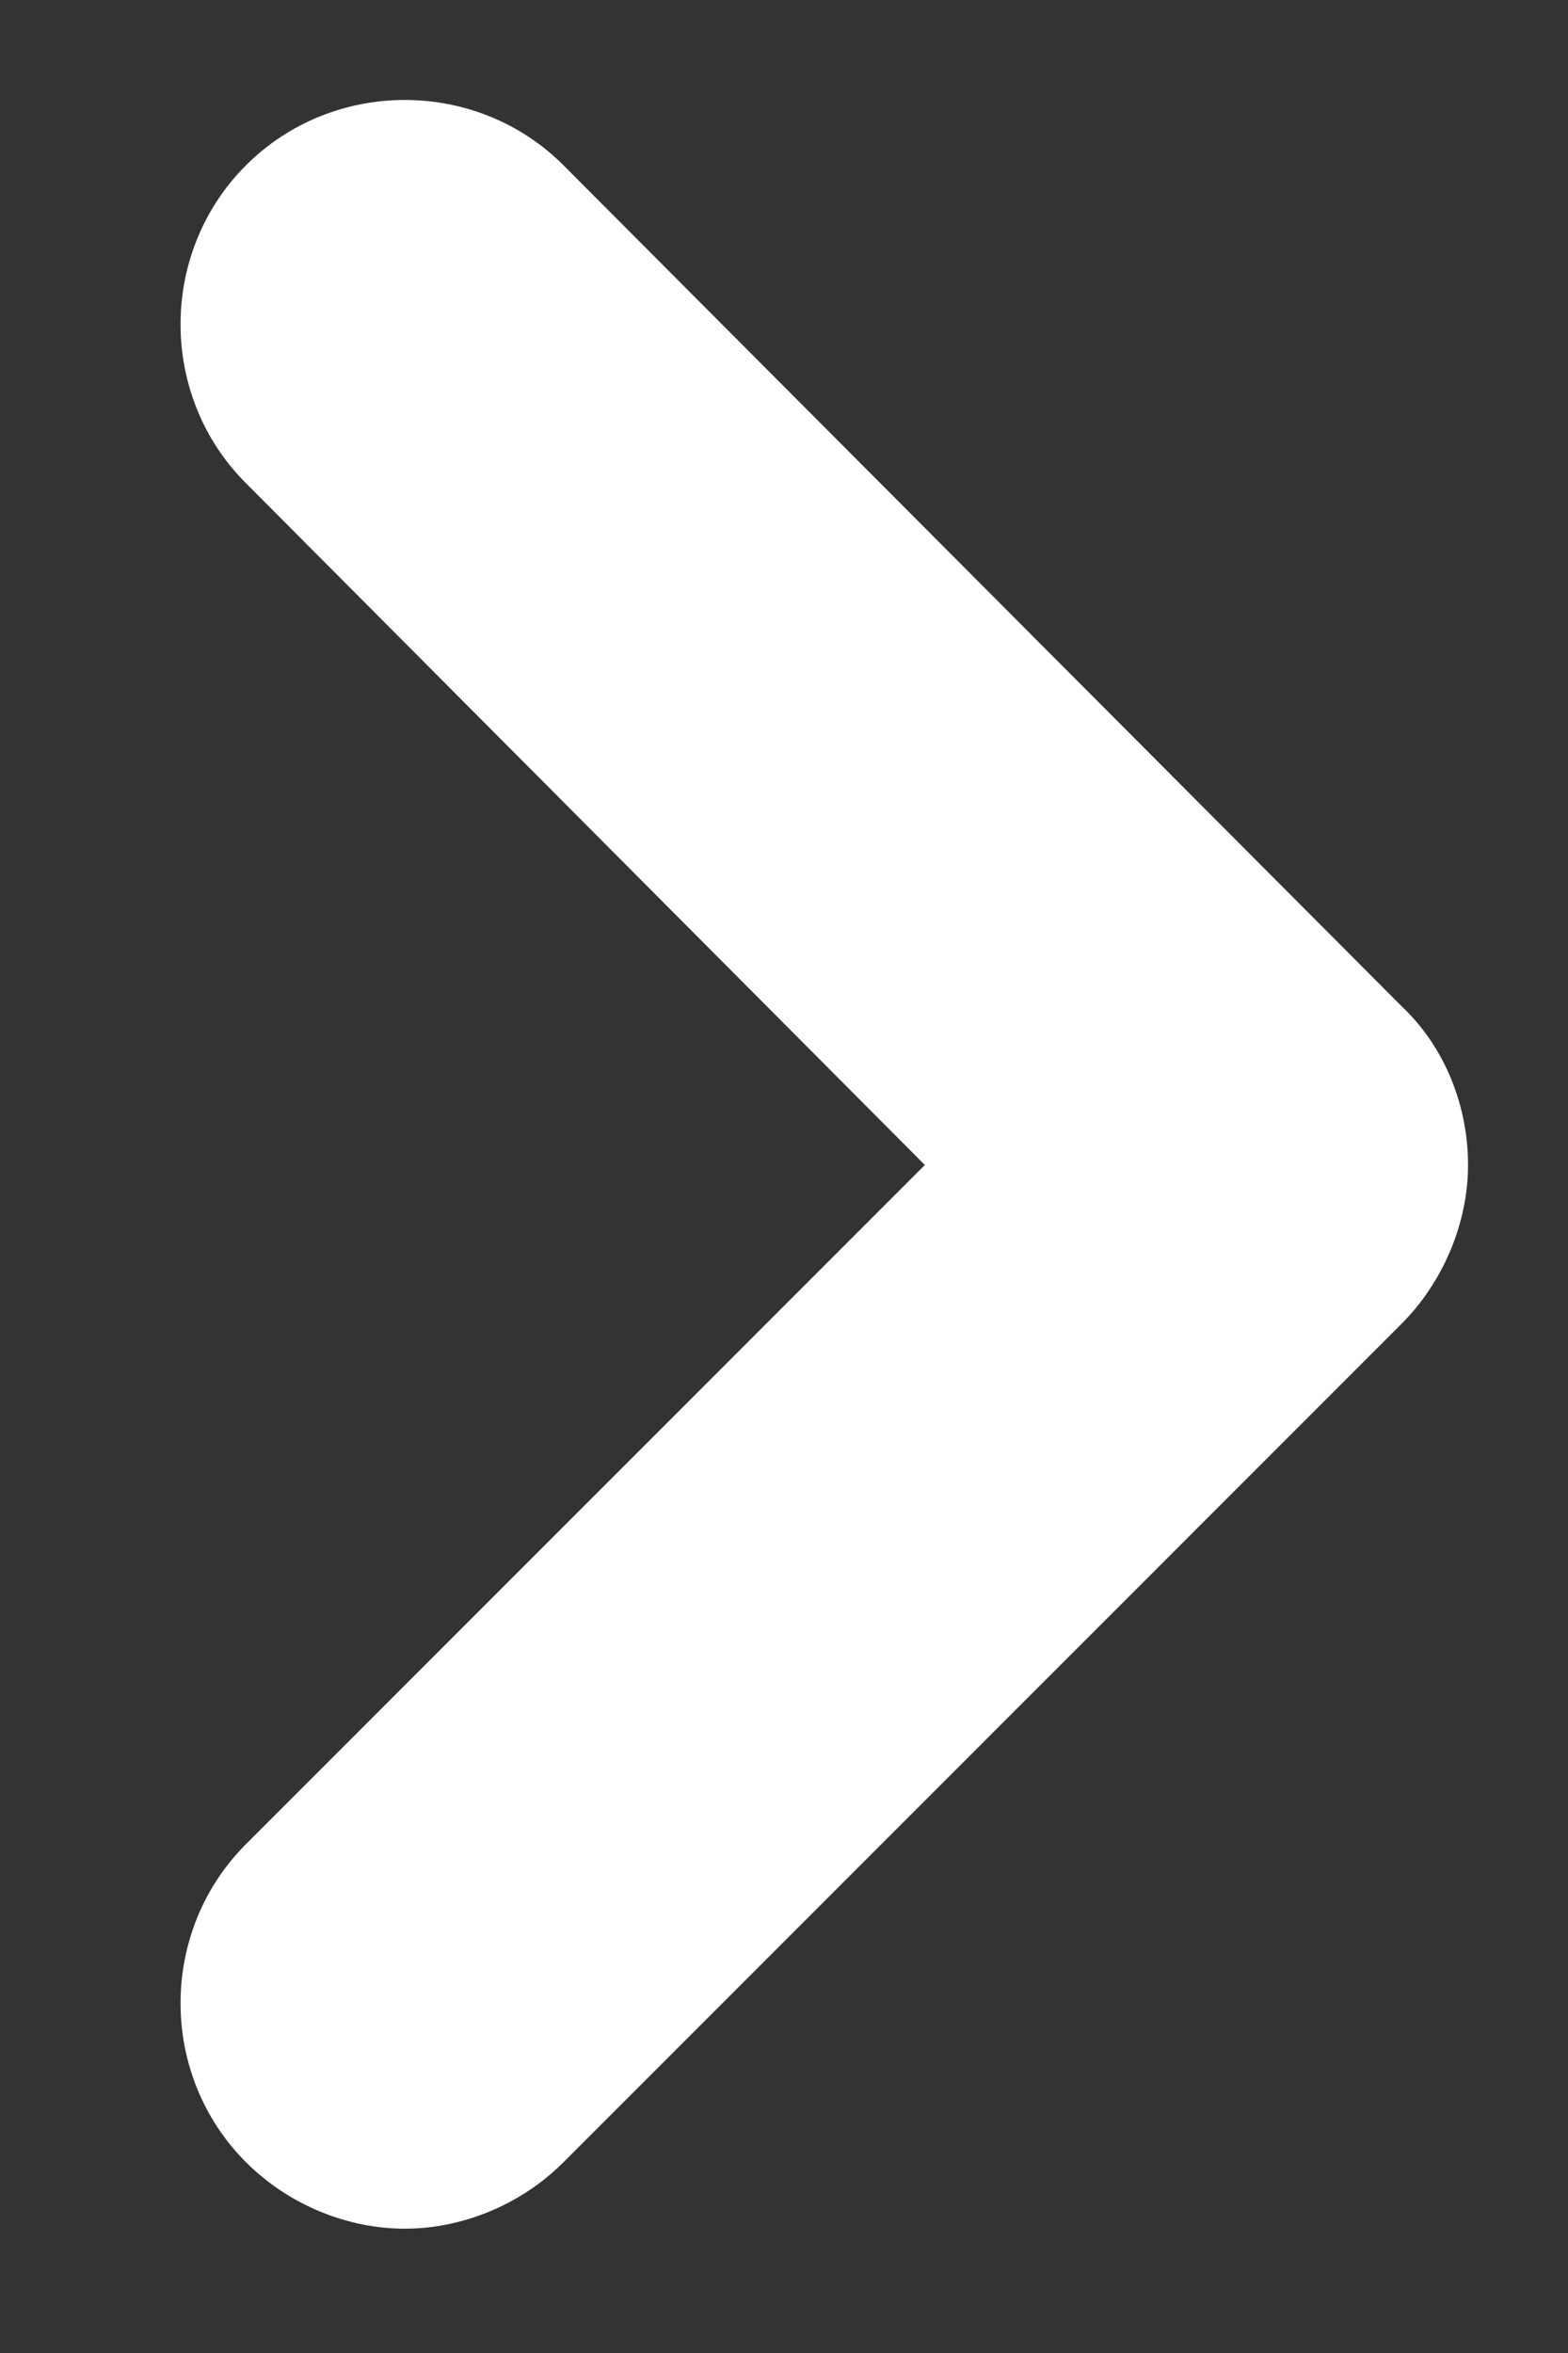 <?xml version="1.0" encoding="UTF-8"?>
<svg width="12px" height="18px" viewBox="0 0 12 18" version="1.1" xmlns="http://www.w3.org/2000/svg" xmlns:xlink="http://www.w3.org/1999/xlink">
    <rect x="0" y="0" width="12" height="18" fill="#333333" stroke="none"/>
    <!-- Generator: Sketch 54 (76480) - https://sketchapp.com -->
    <title>arrow</title>
    <desc>Created with Sketch.</desc>
    <g id="Page-1" stroke="none" stroke-width="1" fill="none" fill-rule="evenodd">
        <g id="&lt;!---Generator:-Adobe-Illustrator-23.0.3,-SVG-Export-Plug-In----&gt;-&lt;svg-version=&quot;1.1&quot;-xmlns=&quot;http://www.w3.org/2000/svg&quot;-xmlns:xlink=&quot;http://www.w3.org/1999/xlink&quot;-x=&quot;0px&quot;-y=&quot;0px&quot;-width=&quot;83.1px&quot;---height=&quot;50.2px&quot;-viewBox=&quot;0-0-83.1-50.2&quot;-style=&quot;enable-background:new-0-0-83.1-50.2;&quot;-xml:space=&quot;preserve&quot;&gt;-&lt;defs&gt;-&lt;/defs&gt;-&lt;path-d=&quot;M35.3,2.6L2.6,35.3c-3.4,3.4-3.4,9,0,12.4c3.4,3.4,9,3.4,12.4,0l26.6-26.5l26.5,26.5c3.4,3.4,9,3.4,12.4,0--c1.7-1.7,2.6-4,2.6-6.2s-0.9-4.5-2.6-6.2L47.8,2.6C46.2,1,43.8,0,41.5,0S37,0.9,35.3,2.6z&quot;/&gt;-&lt;/svg&gt;-" transform="translate(-414, -310)" fill="#FFFFFF">
            <g id="Group-3" transform="translate(420.235, 319.265) rotate(-270) translate(-420.235, -319.265) translate(410.735, 313.265)">
                <path d="M7.931,1.51 L1.5,7.922 C0.833,8.588 0.833,9.686 1.5,10.353 C2.167,11.02 3.265,11.02 3.931,10.353 L9.147,5.157 L14.343,10.353 C15.01,11.02 16.108,11.02 16.775,10.353 C17.108,10.02 17.284,9.569 17.284,9.137 C17.284,8.706 17.108,8.255 16.775,7.922 L10.363,1.51 C10.049,1.196 9.598,1 9.147,1 C8.696,1 8.245,1.176 7.931,1.51" id="Fill-1"></path>
            </g>
        </g>
    </g>
</svg>